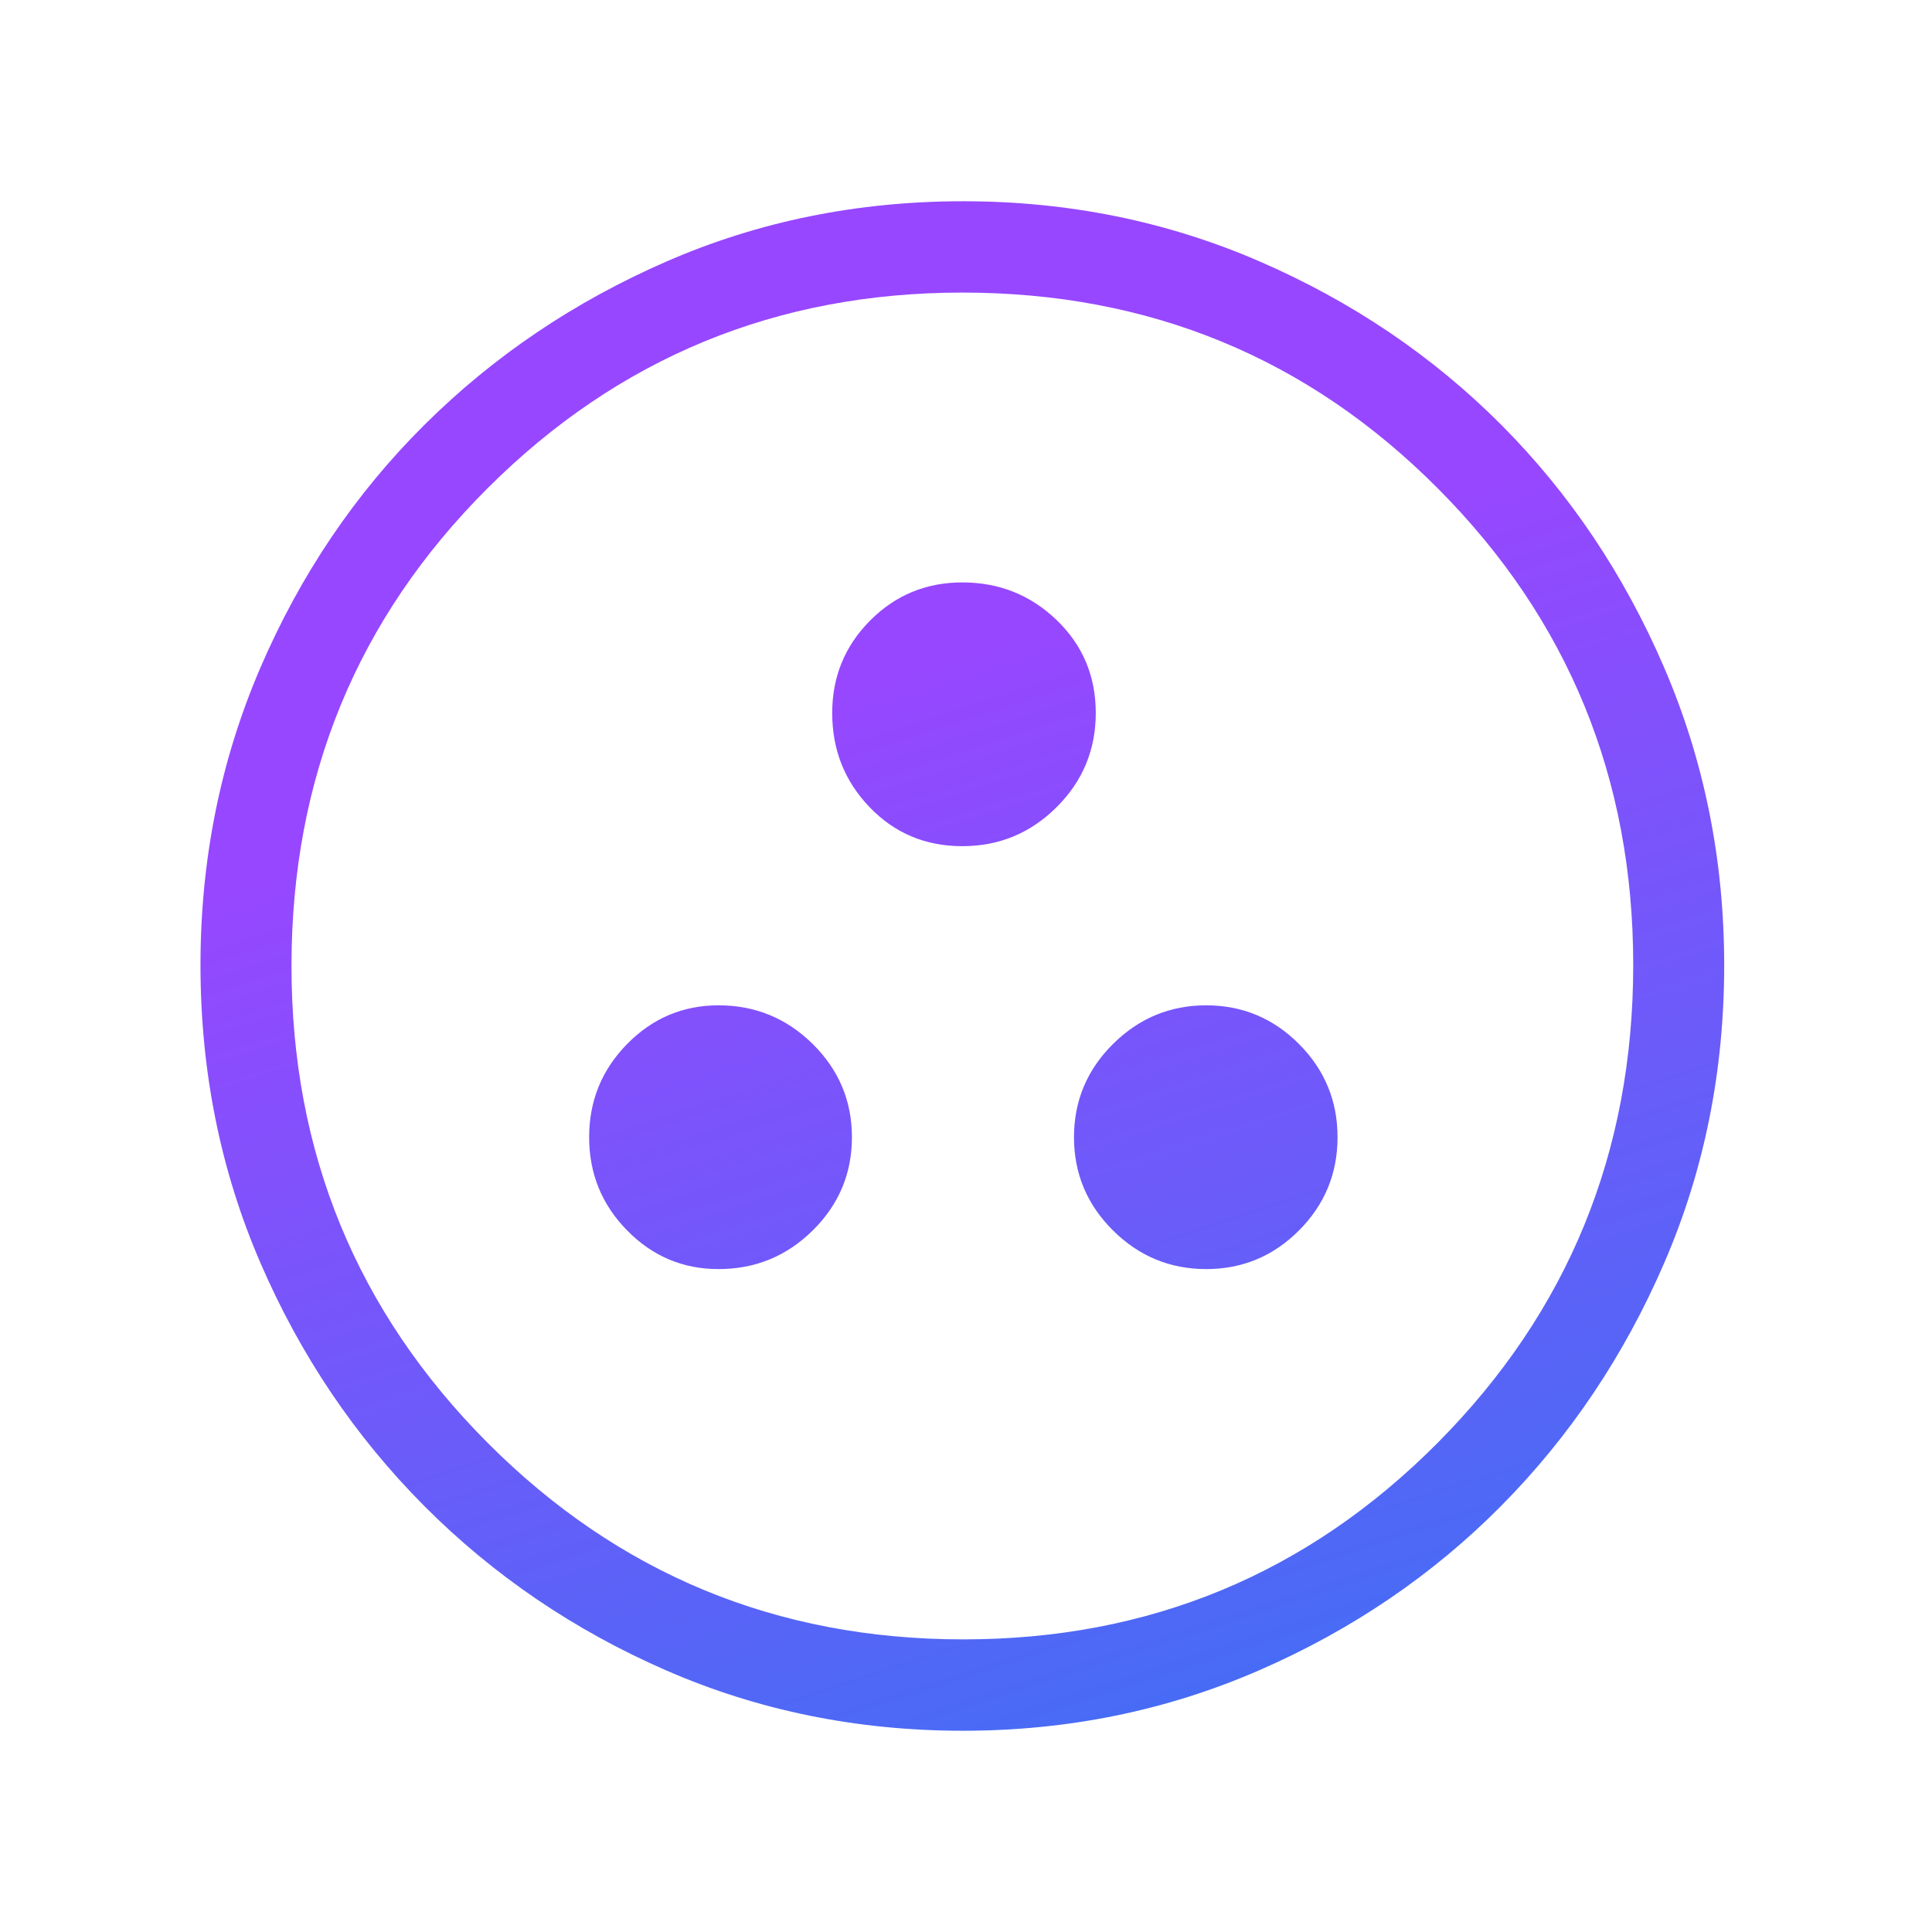 <svg width="48" height="48" viewBox="0 0 48 48" fill="none" xmlns="http://www.w3.org/2000/svg">
<mask id="mask0_5415_2472" style="mask-type:alpha" maskUnits="userSpaceOnUse" x="0" y="0" width="48" height="48">
<rect width="47.819" height="48" fill="#D9D9D9"/>
</mask>
<g mask="url(#mask0_5415_2472)">
<path d="M17.851 31.53C18.764 31.53 19.544 31.21 20.193 30.569C20.841 29.928 21.166 29.156 21.166 28.254C21.166 27.352 20.841 26.58 20.193 25.939C19.544 25.298 18.764 24.977 17.851 24.977C16.966 24.977 16.209 25.298 15.58 25.939C14.951 26.58 14.637 27.352 14.637 28.254C14.637 29.156 14.951 29.928 15.58 30.569C16.209 31.21 16.966 31.53 17.851 31.53ZM29.967 31.53C30.866 31.53 31.635 31.21 32.274 30.569C32.912 29.928 33.231 29.156 33.231 28.254C33.231 27.352 32.912 26.58 32.274 25.939C31.635 25.298 30.866 24.977 29.967 24.977C29.068 24.977 28.296 25.298 27.651 25.939C27.006 26.58 26.683 27.352 26.683 28.254C26.683 29.156 27.006 29.928 27.651 30.569C28.296 31.21 29.068 31.53 29.967 31.53ZM23.907 21.023C24.82 21.023 25.601 20.701 26.25 20.055C26.899 19.41 27.224 18.63 27.224 17.713C27.224 16.797 26.899 16.027 26.251 15.404C25.602 14.781 24.822 14.47 23.909 14.47C23.011 14.47 22.248 14.785 21.619 15.416C20.99 16.048 20.676 16.814 20.676 17.715C20.676 18.631 20.986 19.411 21.607 20.056C22.227 20.701 22.994 21.023 23.907 21.023ZM23.926 43C21.304 43 18.849 42.501 16.559 41.504C14.27 40.507 12.264 39.145 10.544 37.419C8.824 35.692 7.466 33.679 6.472 31.38C5.478 29.08 4.981 26.613 4.981 23.979C4.981 21.357 5.478 18.892 6.471 16.585C7.465 14.278 8.822 12.269 10.541 10.559C12.261 8.849 14.267 7.495 16.558 6.497C18.848 5.499 21.306 5 23.931 5C26.543 5 28.998 5.499 31.296 6.496C33.595 7.493 35.596 8.847 37.3 10.556C39.003 12.266 40.352 14.277 41.347 16.588C42.341 18.899 42.837 21.364 42.837 23.983C42.837 26.615 42.341 29.08 41.347 31.378C40.354 33.676 39.005 35.686 37.302 37.407C35.599 39.127 33.596 40.49 31.293 41.494C28.991 42.498 26.535 43 23.926 43ZM23.934 40.73C28.556 40.73 32.486 39.101 35.722 35.843C38.958 32.584 40.577 28.628 40.577 23.975C40.577 19.335 38.962 15.391 35.731 12.143C32.501 8.894 28.561 7.269 23.909 7.269C19.291 7.269 15.358 8.891 12.111 12.133C8.865 15.375 7.242 19.331 7.242 24C7.242 28.636 8.865 32.584 12.111 35.843C15.358 39.101 19.299 40.73 23.934 40.73Z" fill="url(#paint0_linear_5415_2472)"/>
</g>
<defs>
<linearGradient id="paint0_linear_5415_2472" x1="14.723" y1="18.963" x2="24.826" y2="50.237" gradientUnits="userSpaceOnUse">
<stop stop-color="#9747FF"/>
<stop offset="1" stop-color="#3574F2"/>
</linearGradient>
</defs>
</svg>
